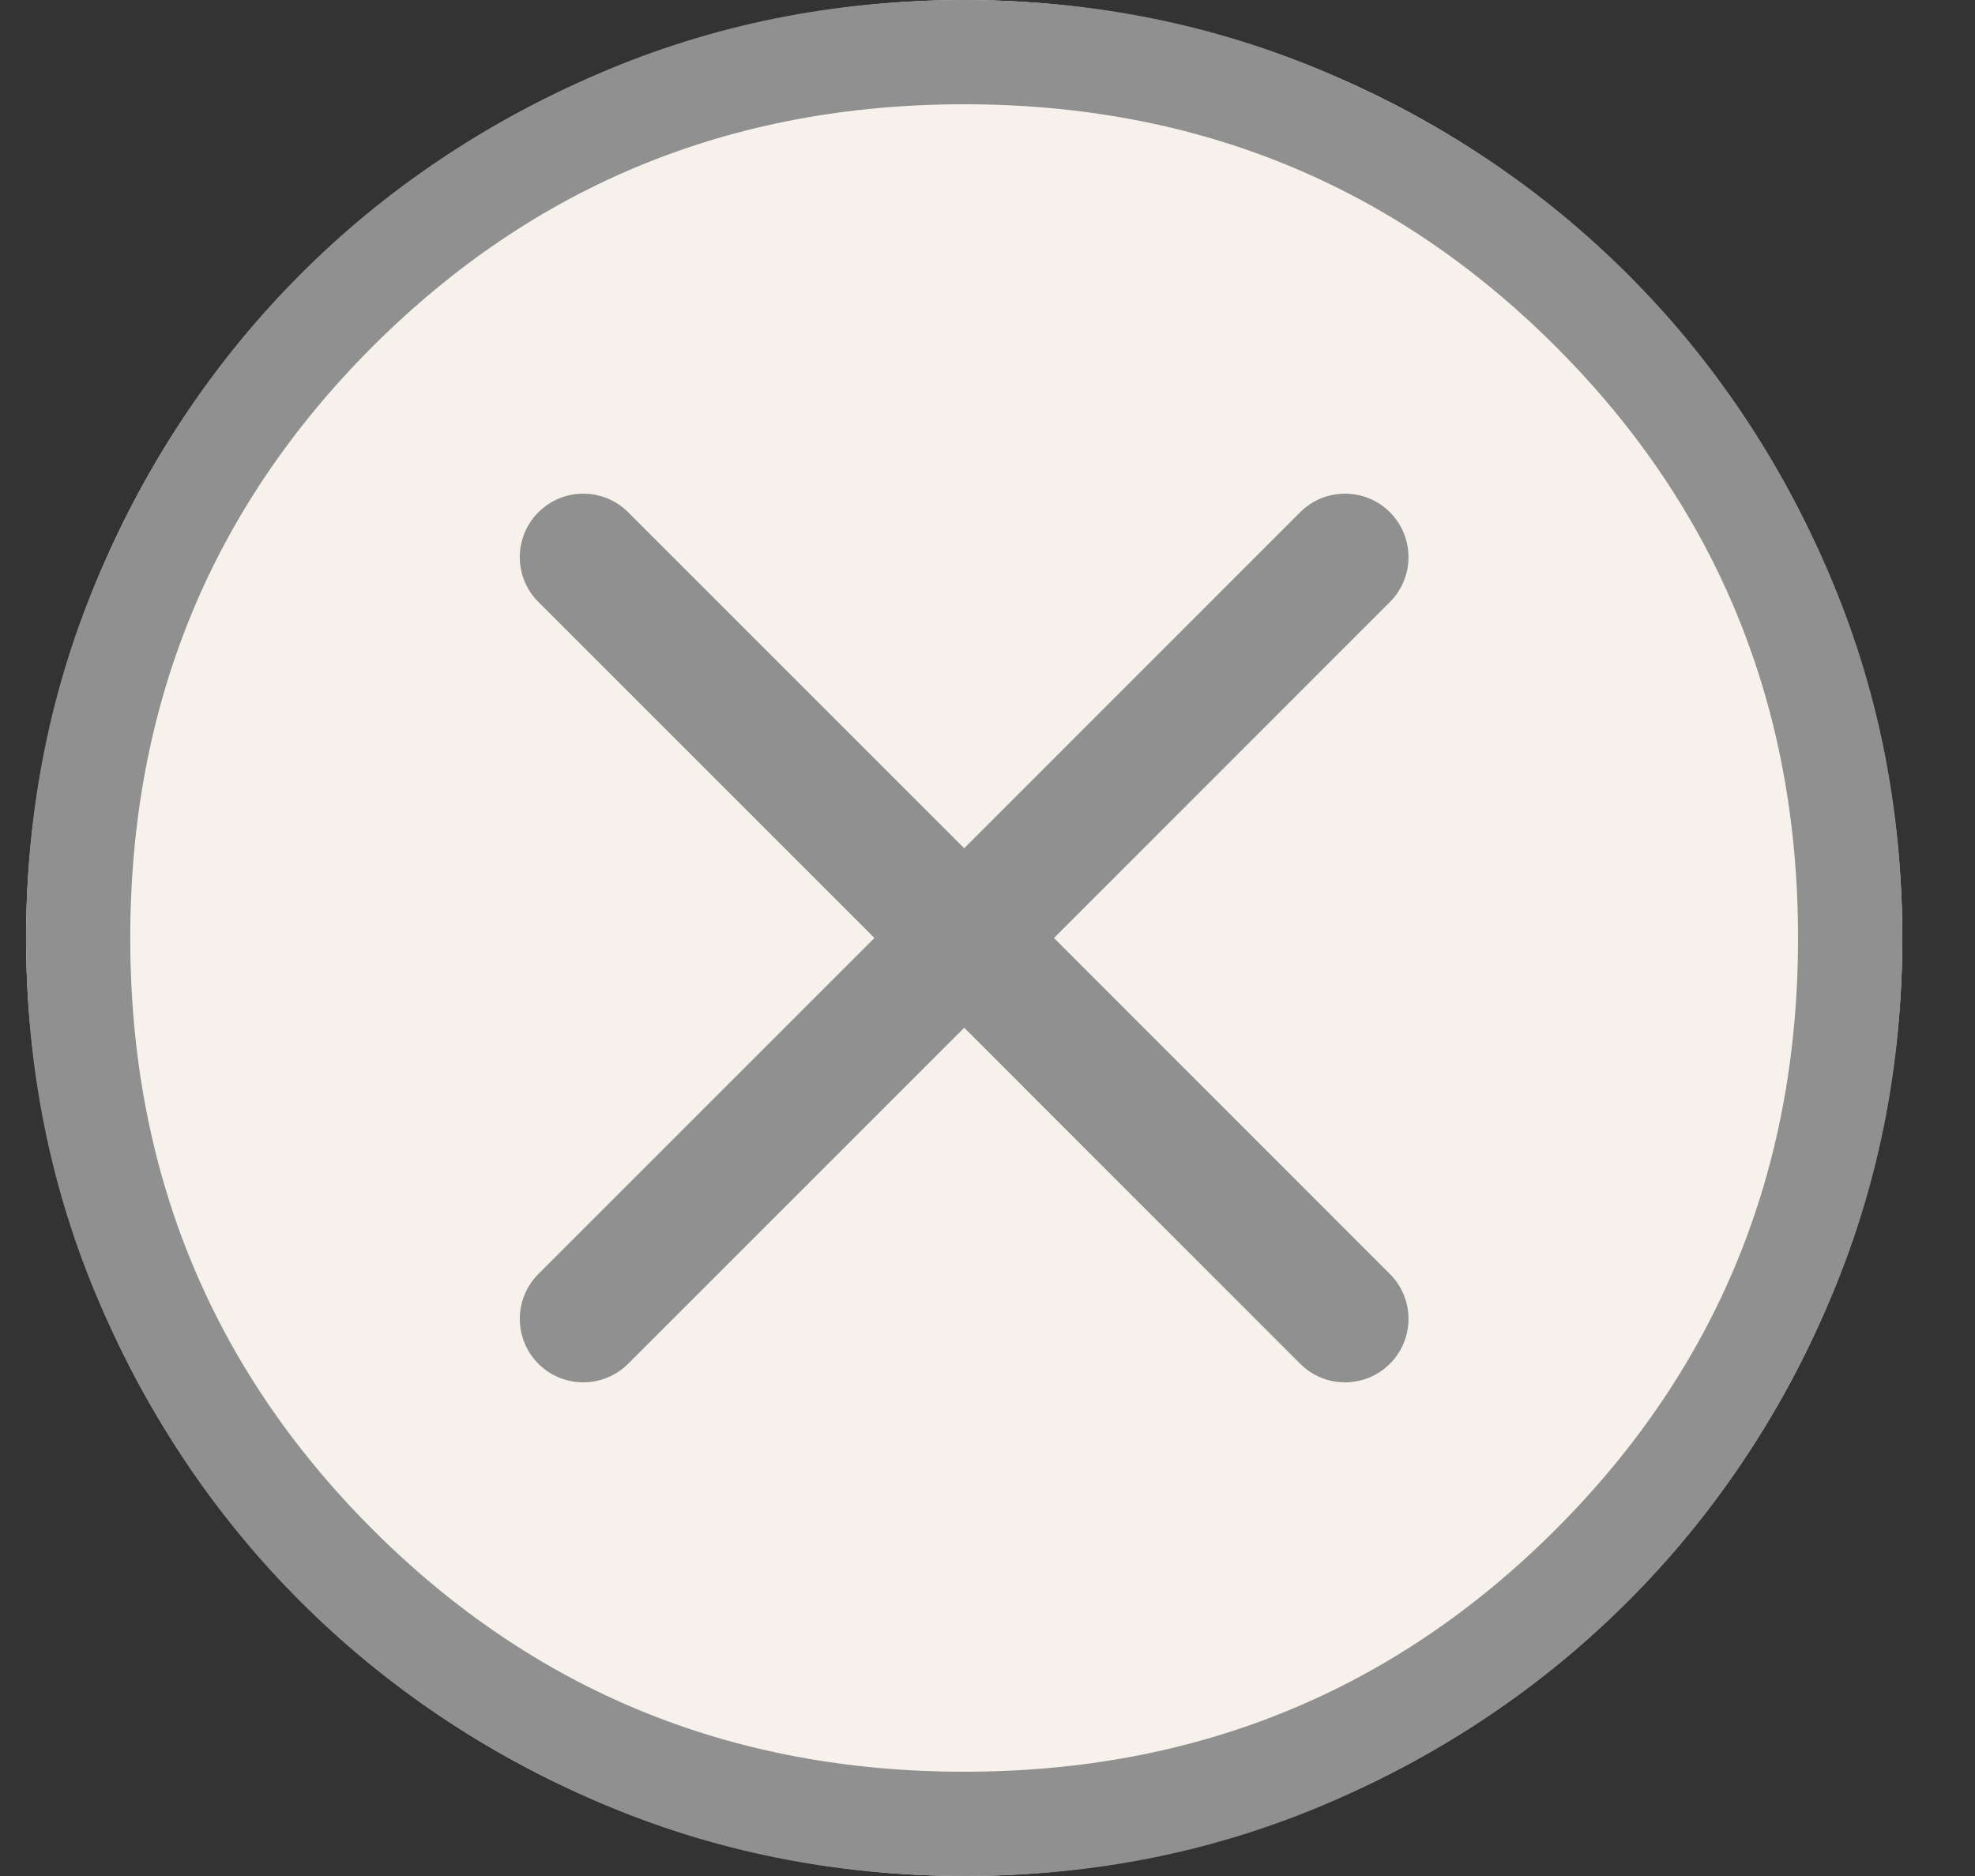 <svg width="20" height="19" viewBox="0 0 20 19" fill="none" xmlns="http://www.w3.org/2000/svg">
<rect x="0" y="0" width="20" height="19" fill="#333333" stroke="none"/>
<g clip-path="url(#clip0_225_2621)">
<circle cx="9.764" cy="9.5" r="9.5" fill="#F7F1EB"/>
<path fill-rule="evenodd" clip-rule="evenodd" d="M5.452 5.188C5.703 4.937 6.11 4.937 6.361 5.188L9.764 8.591L13.166 5.188C13.417 4.937 13.824 4.937 14.075 5.188C14.326 5.439 14.326 5.846 14.075 6.097L10.673 9.5L14.075 12.903C14.326 13.154 14.326 13.561 14.075 13.812C13.824 14.063 13.417 14.063 13.166 13.812L9.764 10.409L6.361 13.812C6.11 14.063 5.703 14.063 5.452 13.812C5.201 13.561 5.201 13.154 5.452 12.903L8.855 9.5L5.452 6.097C5.201 5.846 5.201 5.439 5.452 5.188Z" fill="#909090"/>
<path d="M9.767 19C8.454 19 7.219 18.751 6.062 18.253C4.906 17.754 3.9 17.077 3.044 16.222C2.188 15.367 1.511 14.362 1.012 13.207C0.513 12.052 0.264 10.818 0.264 9.503C0.264 8.189 0.513 6.954 1.012 5.798C1.51 4.642 2.186 3.636 3.04 2.78C3.893 1.925 4.899 1.247 6.056 0.748C7.212 0.249 8.447 0 9.761 0C11.074 0 12.309 0.249 13.466 0.748C14.622 1.247 15.628 1.923 16.483 2.777C17.339 3.631 18.016 4.637 18.515 5.793C19.014 6.949 19.264 8.184 19.264 9.497C19.264 10.81 19.015 12.045 18.516 13.202C18.018 14.359 17.341 15.365 16.485 16.22C15.63 17.075 14.625 17.752 13.471 18.252C12.317 18.751 11.082 19.001 9.767 19ZM9.764 17.944C12.121 17.944 14.118 17.126 15.754 15.49C17.39 13.854 18.208 11.857 18.208 9.5C18.208 7.143 17.39 5.146 15.754 3.51C14.118 1.874 12.121 1.056 9.764 1.056C7.406 1.056 5.41 1.874 3.773 3.51C2.137 5.146 1.319 7.143 1.319 9.5C1.319 11.857 2.137 13.854 3.773 15.49C5.41 17.126 7.406 17.944 9.764 17.944Z" fill="#909090"/>
</g>
<defs>
<clipPath id="clip0_225_2621">
<rect width="19" height="19" fill="white" transform="translate(0.264)"/>
</clipPath>
</defs>
</svg>
